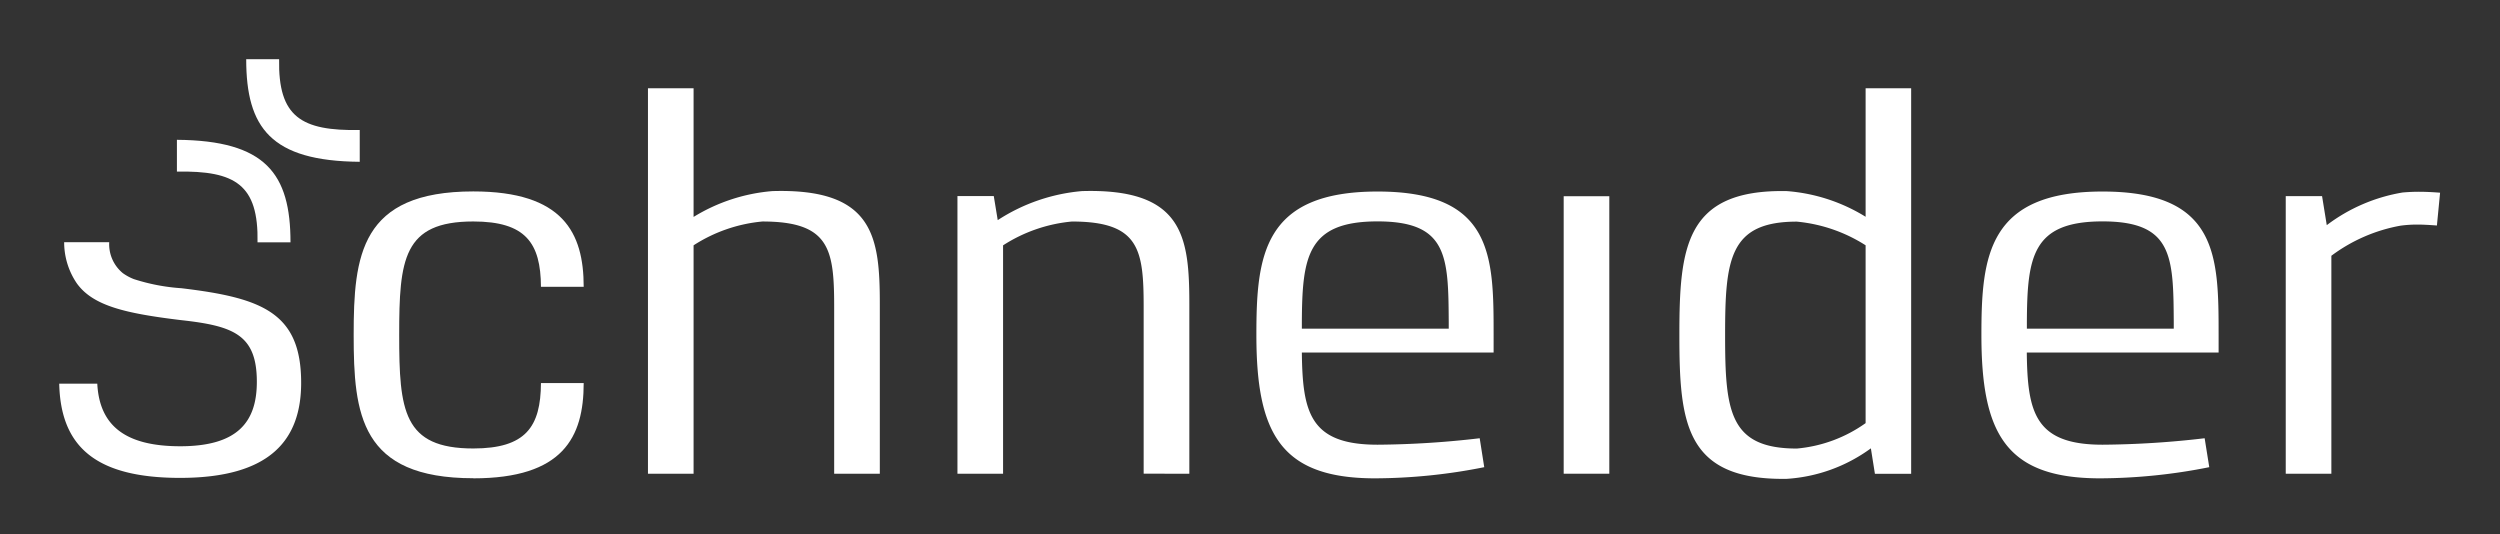<svg xmlns="http://www.w3.org/2000/svg" width="93.59" height="20" viewBox="0 0 93.59 20"><rect x="0" y="0" width="93.59" height="20" fill="#333333" stroke="none"/><rect width="93.59" height="20" fill="none"/><g transform="translate(2.217 2.217)"><g transform="translate(4.406)"><path d="M24.108,20.5h1.234c0-2.566-.923-3.812-4.252-3.838v1.19c2.189-.038,3.059.49,3.018,2.65Z" transform="translate(-21.09 -13.645)" fill="#fff"/><path d="M33.6,10.9V9.71c-2.192.038-3.059-.49-3.018-2.65H29.35C29.35,9.626,30.273,10.872,33.6,10.9Z" transform="translate(-26.756 -7.06)" fill="#fff"/></g><g transform="translate(0 1.087)"><path d="M46.638,33.56c3.36,0,4.133-1.536,4.133-3.567h-1.6c-.009,1.642-.572,2.449-2.534,2.449-2.625,0-2.773-1.419-2.773-4.249s.148-4.249,2.773-4.249c1.963,0,2.525.807,2.534,2.446h1.6c0-2.029-.773-3.571-4.133-3.571-4.236,0-4.478,2.412-4.478,5.373s.242,5.364,4.478,5.364Z" transform="translate(-31.137 -18.957)" fill="#fff"/><path d="M81.8,14.37a6.662,6.662,0,0,0-2.952.967V10.52H77.14V24.95h1.708V16.4a5.713,5.713,0,0,1,2.578-.892c2.531,0,2.685,1.052,2.685,3.209V24.95H85.82V18.616c0-2.531-.217-4.359-4.02-4.246Z" transform="translate(-55.1 -10.52)" fill="#fff"/><path d="M122.66,33.349V27.015c0-2.531-.217-4.359-4.02-4.246a6.851,6.851,0,0,0-3.153,1.087l-.148-.9h-1.36V33.349h1.708V24.8a5.713,5.713,0,0,1,2.578-.892c2.531,0,2.685,1.052,2.685,3.209v6.231Z" transform="translate(-80.353 -18.919)" fill="#fff"/><rect width="1.708" height="10.388" transform="translate(56.321 4.042)" fill="#fff"/><path d="M277.084,22.86c-.2,0-.405.009-.612.028a6.463,6.463,0,0,0-2.836,1.222l-.176-1.087H272.1V33.415h1.708V25.256a6.14,6.14,0,0,1,2.591-1.127,4.707,4.707,0,0,1,.625-.041c.232,0,.471.016.735.035l.119-1.228c-.28-.022-.54-.035-.8-.035Z" transform="translate(-188.748 -18.985)" fill="#fff"/><path d="M11.639,30.6a7.331,7.331,0,0,1-1.787-.342,1.851,1.851,0,0,1-.411-.223,1.4,1.4,0,0,1-.509-1.159H7.245a2.73,2.73,0,0,0,.474,1.542c.606.845,1.825,1.124,3.891,1.375,1.975.217,2.848.543,2.848,2.311,0,1.52-.738,2.412-2.867,2.412-2.019,0-3.024-.741-3.106-2.343H7.06c.053,2.358,1.363,3.527,4.525,3.527,3.395,0,4.532-1.438,4.532-3.561,0-2.628-1.467-3.178-4.481-3.539Z" transform="translate(-7.06 -23.114)" fill="#fff"/><path d="M154.095,22.83c-4.29,0-4.535,2.412-4.535,5.37,0,3.674.9,5.367,4.444,5.367a21.084,21.084,0,0,0,4.086-.418l-.17-1.083a34.379,34.379,0,0,1-3.825.242c-2.534,0-2.807-1.212-2.833-3.451h7.179V28.2C158.441,25.242,158.419,22.83,154.095,22.83Zm-2.833,5.135v-.239c.013-2.456.2-3.778,2.833-3.778s2.65,1.313,2.666,3.778v.239Z" transform="translate(-104.743 -18.964)" fill="#fff"/><path d="M206.882,15.331a6.542,6.542,0,0,0-2.952-.961c-3.8-.072-4.02,2.095-4.02,5.389s.217,5.442,4.02,5.383A5.969,5.969,0,0,0,207.079,24l.151.952h1.357V10.52h-1.705v4.814Zm0,7.725a5.234,5.234,0,0,1-2.575.952c-2.531,0-2.685-1.407-2.685-4.246s.157-4.249,2.685-4.249a5.782,5.782,0,0,1,2.575.886Z" transform="translate(-139.258 -10.52)" fill="#fff"/><path d="M240.355,22.83c-4.29,0-4.535,2.412-4.535,5.37,0,3.674.9,5.367,4.444,5.367a21.083,21.083,0,0,0,4.086-.418l-.173-1.083a34.379,34.379,0,0,1-3.825.242c-2.531,0-2.808-1.212-2.833-3.451H244.7V28.2c0-2.958-.022-5.37-4.346-5.37Zm-2.833,5.135v-.239c.013-2.456.2-3.778,2.833-3.778s2.65,1.313,2.666,3.778v.239Z" transform="translate(-163.861 -18.964)" fill="#fff"/></g></g></svg>